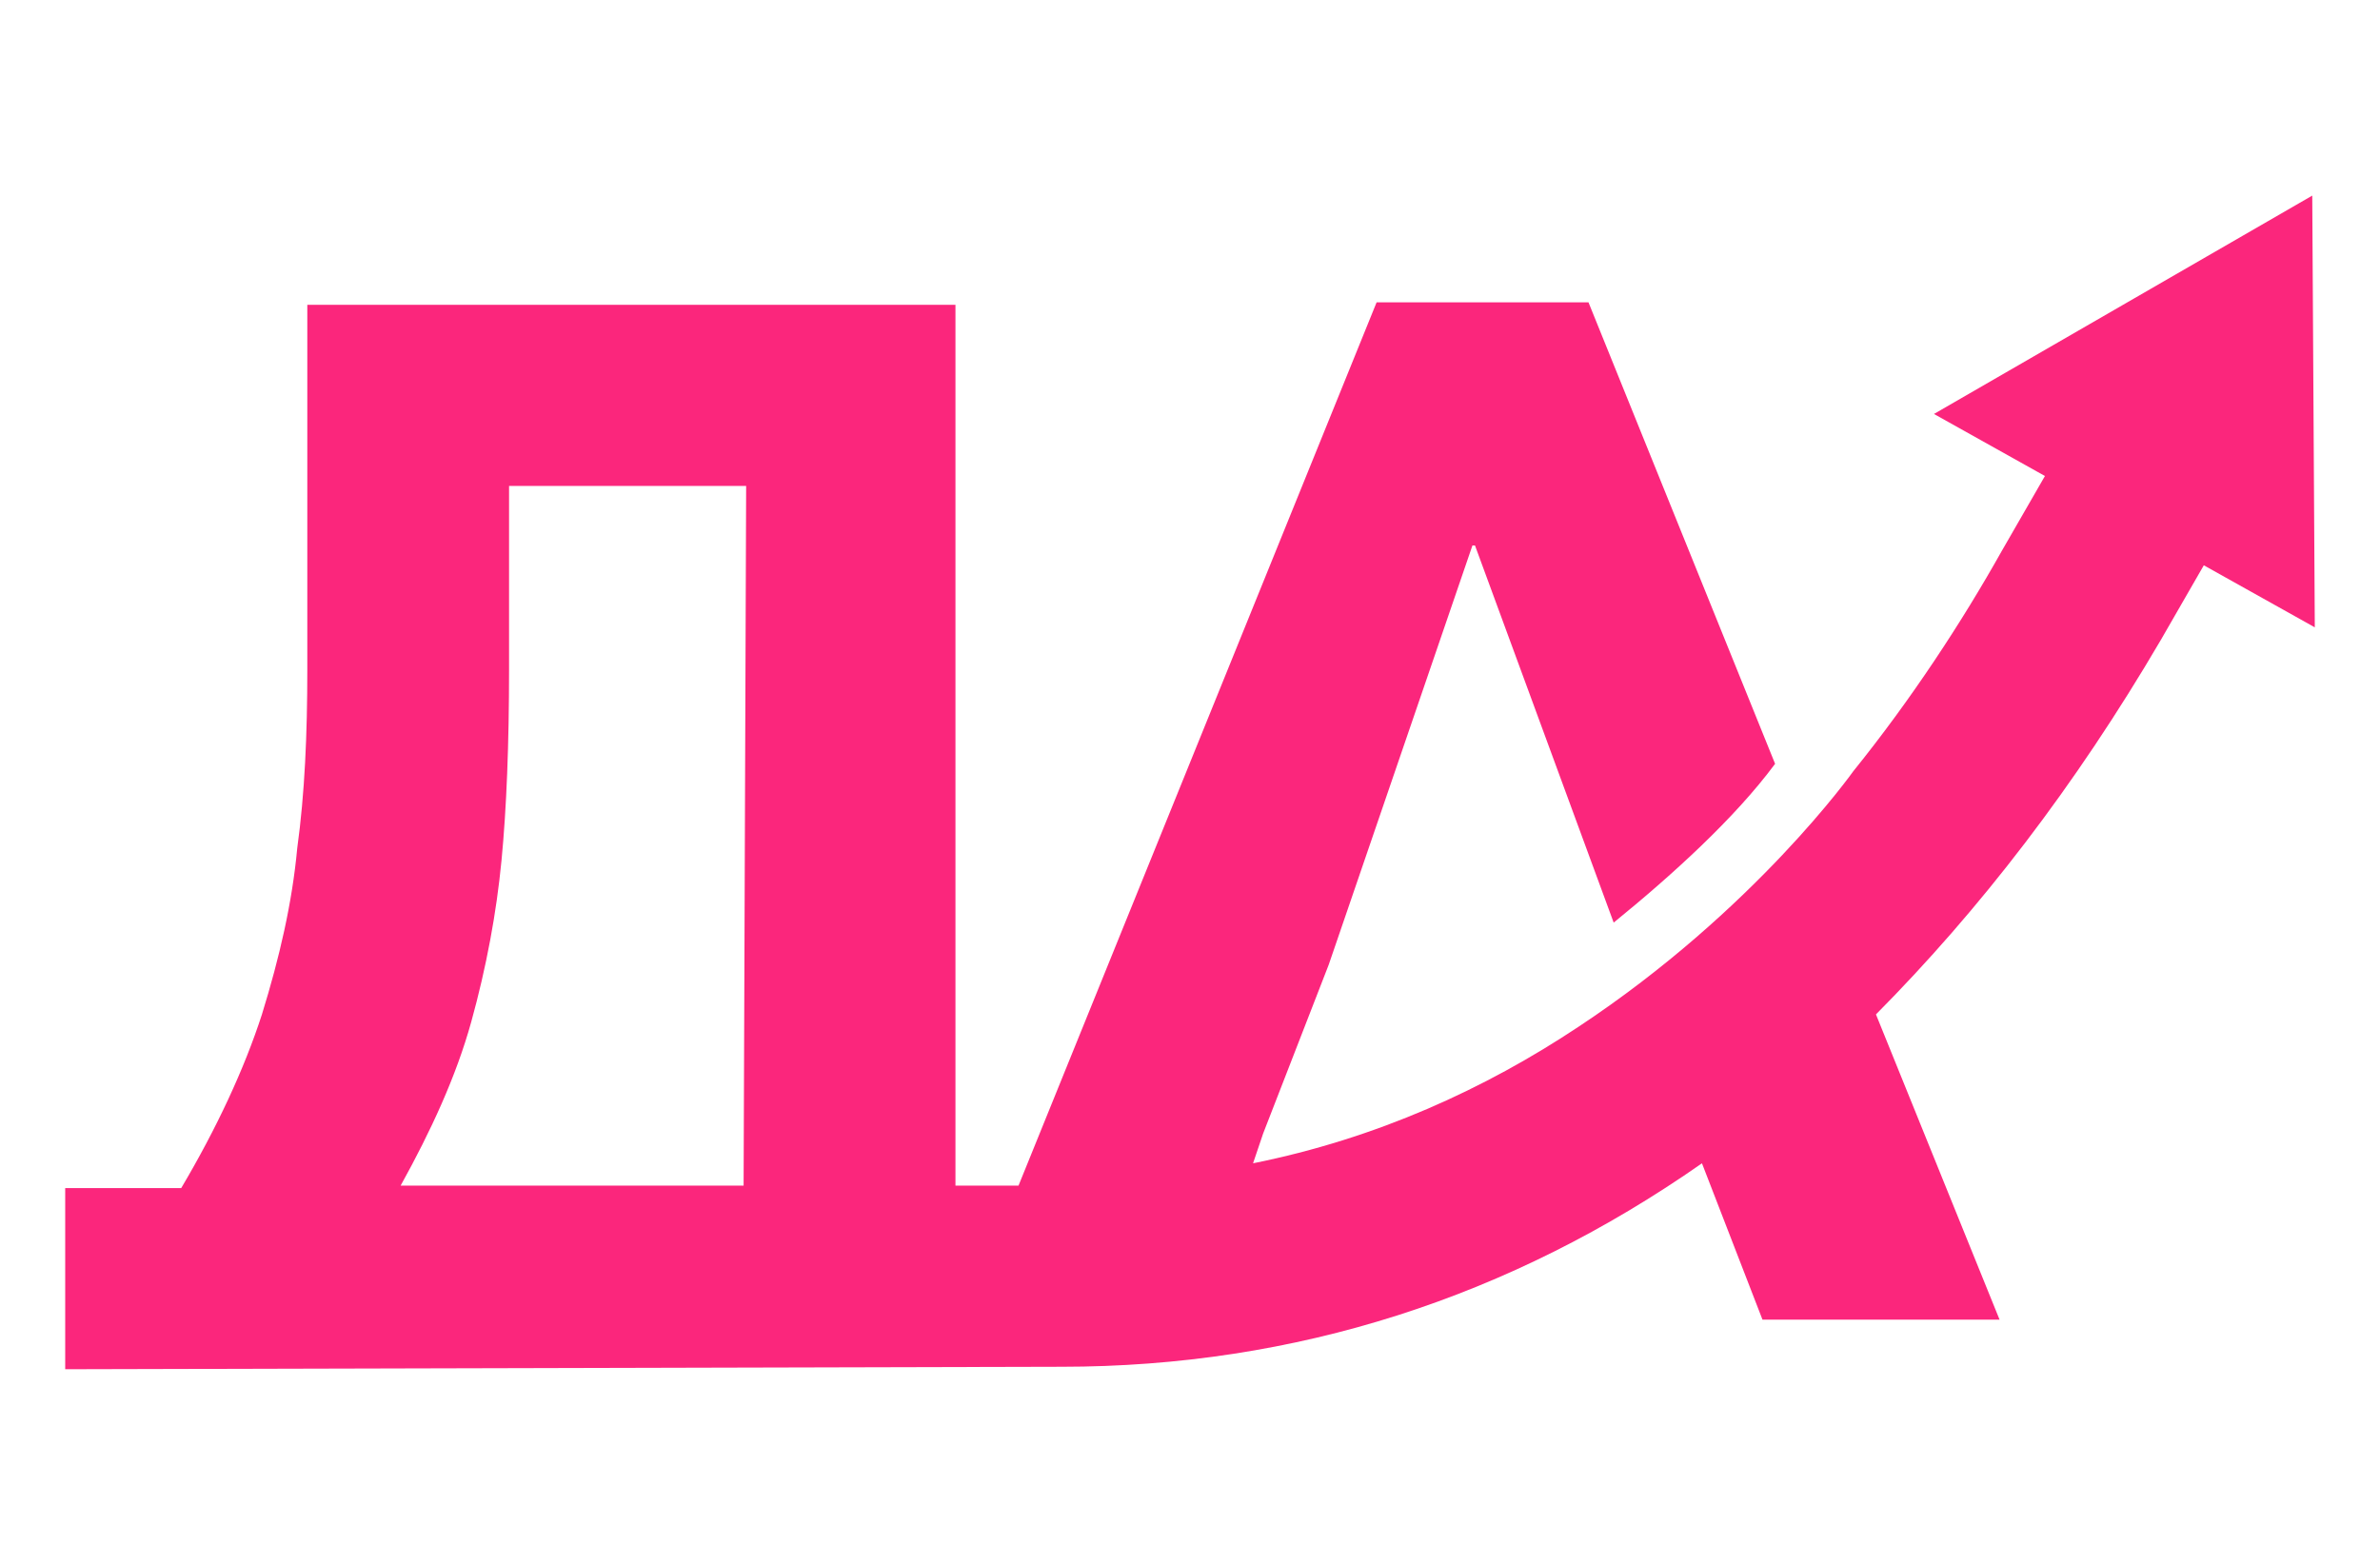 <?xml version="1.0" encoding="UTF-8"?> <svg xmlns="http://www.w3.org/2000/svg" width="73" height="48" viewBox="0 0 73 48" fill="none"><path d="M32.555 41.924C39.749 41.924 46.324 39.793 52.203 35.683L54.059 40.478H61.331L57.54 31.116C60.712 27.919 63.651 24.114 66.281 19.624L67.596 17.34L71 19.243L70.922 6L59.319 12.698L62.723 14.601L61.408 16.884C60.17 19.091 58.623 21.451 56.844 23.658C56.844 23.658 53.827 27.92 48.413 31.497C45.55 33.4 42.224 34.922 38.434 35.683L38.743 34.77L40.754 29.594L45.163 16.731H45.241L49.495 28.3C51.274 26.854 53.208 25.103 54.446 23.429L48.722 9.273H42.224L31.24 36.368H29.306V9.349H9.426V20.537C9.426 22.516 9.348 24.342 9.117 26.017C8.962 27.691 8.575 29.366 8.034 31.116C7.492 32.791 6.641 34.617 5.558 36.444H2V42L32.555 41.924ZM22.808 36.368H12.288C13.216 34.693 13.99 33.019 14.454 31.345C14.918 29.67 15.228 27.996 15.382 26.397C15.537 24.799 15.614 22.82 15.614 20.537V14.905H22.886L22.808 36.368Z" fill="#FB267C"></path></svg> 